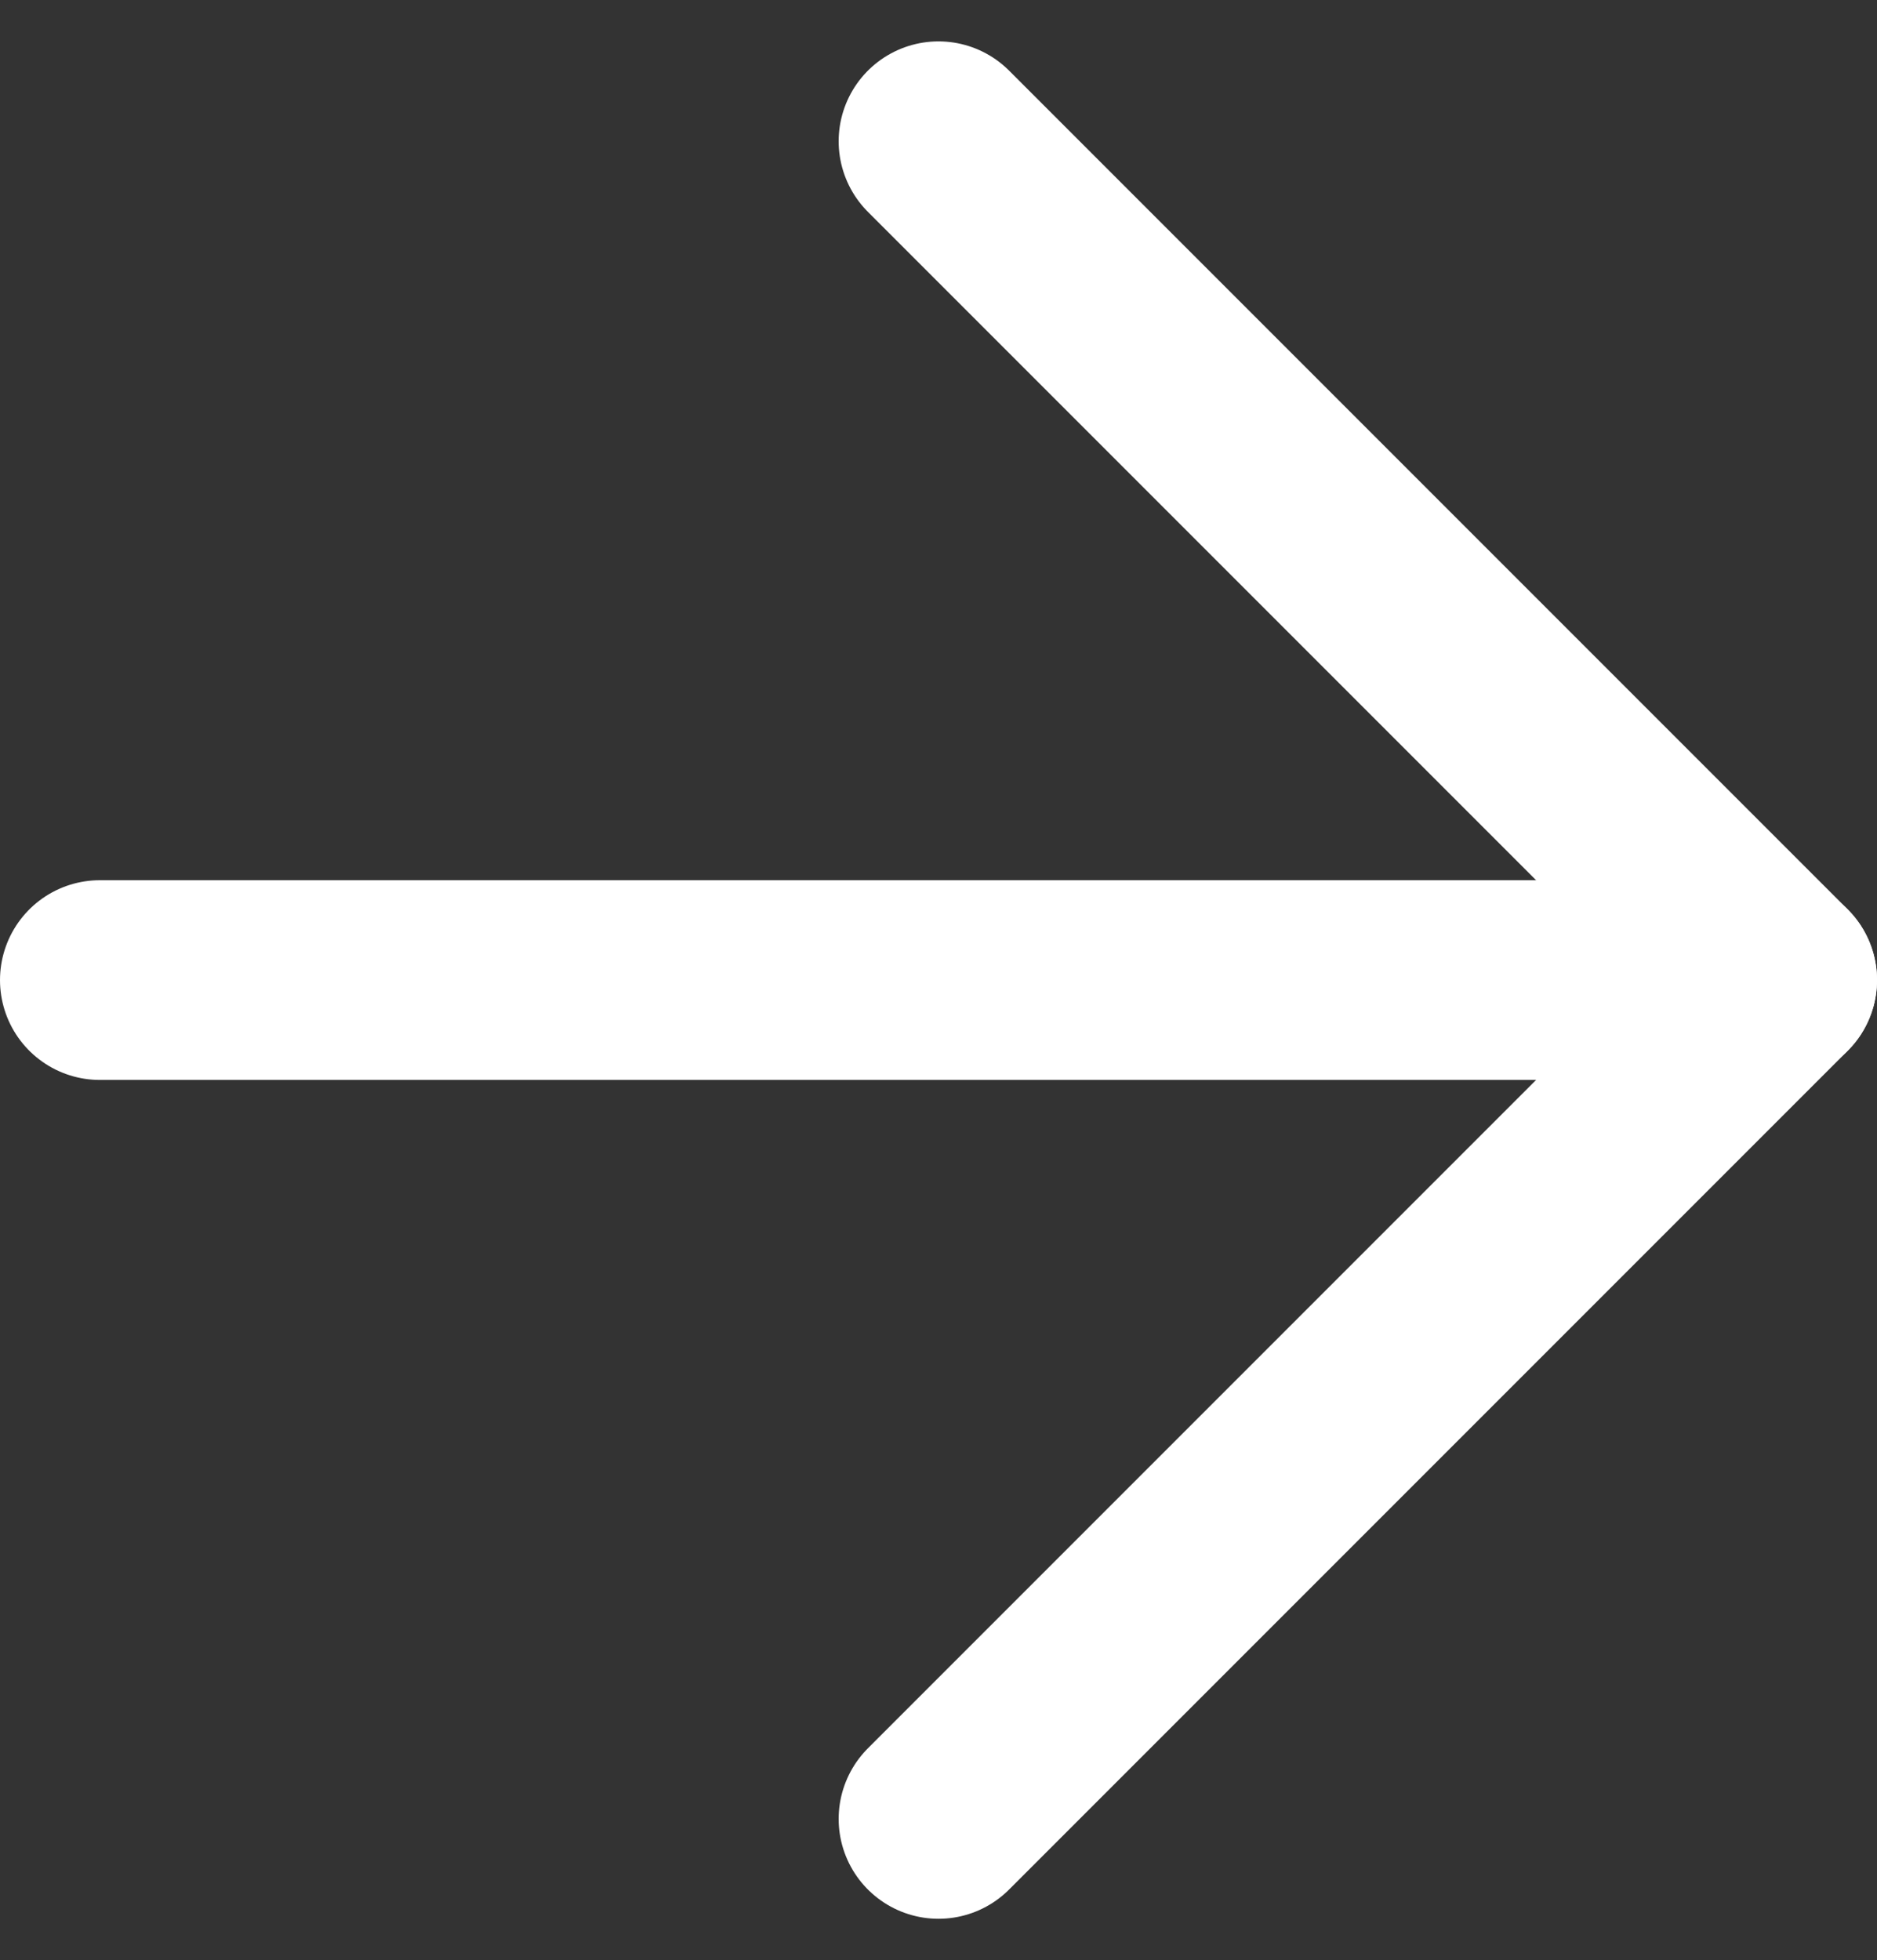 <svg xmlns="http://www.w3.org/2000/svg" width="23.5" height="24.536" viewBox="0 0 23.5 24.536">
    <rect x="0" y="0" width="23.5" height="24.536" fill="#333333" stroke="none"/>
    <g data-name="Icon feather-arrow-right">
        <path data-name="Trazado 1621" d="M7.5 18h21" style="fill:none;stroke:#fff;stroke-linecap:round;stroke-linejoin:round;stroke-width:2.5px" transform="translate(-6.25 -5.732)"/>
        <path data-name="Trazado 1622" d="M18 7.5 28.5 18 18 28.5" style="fill:none;stroke:#fff;stroke-linecap:round;stroke-linejoin:round;stroke-width:2.5px" transform="translate(-6.25 -5.732)"/>
    </g>
</svg>
